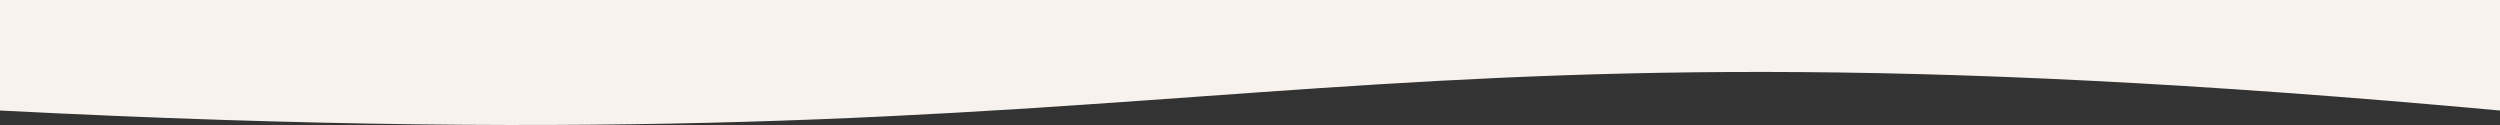 <svg width="1440" height="72" viewBox="0 0 1440 72" fill="none" xmlns="http://www.w3.org/2000/svg">
<rect x="0" y="0" width="1440" height="72" fill="#333333" stroke="none"/>
<g clip-path="url(#clip0_1042_609)">
<path d="M0 63.661C723 100.66 731 -1.34 1440 63.661V0C797 0 793 0 0 0V63.661Z" fill="#F7F2ED"/>
</g>
<defs>
<clipPath id="clip0_1042_609">
<rect width="1440" height="72" fill="white"/>
</clipPath>
</defs>
</svg>
